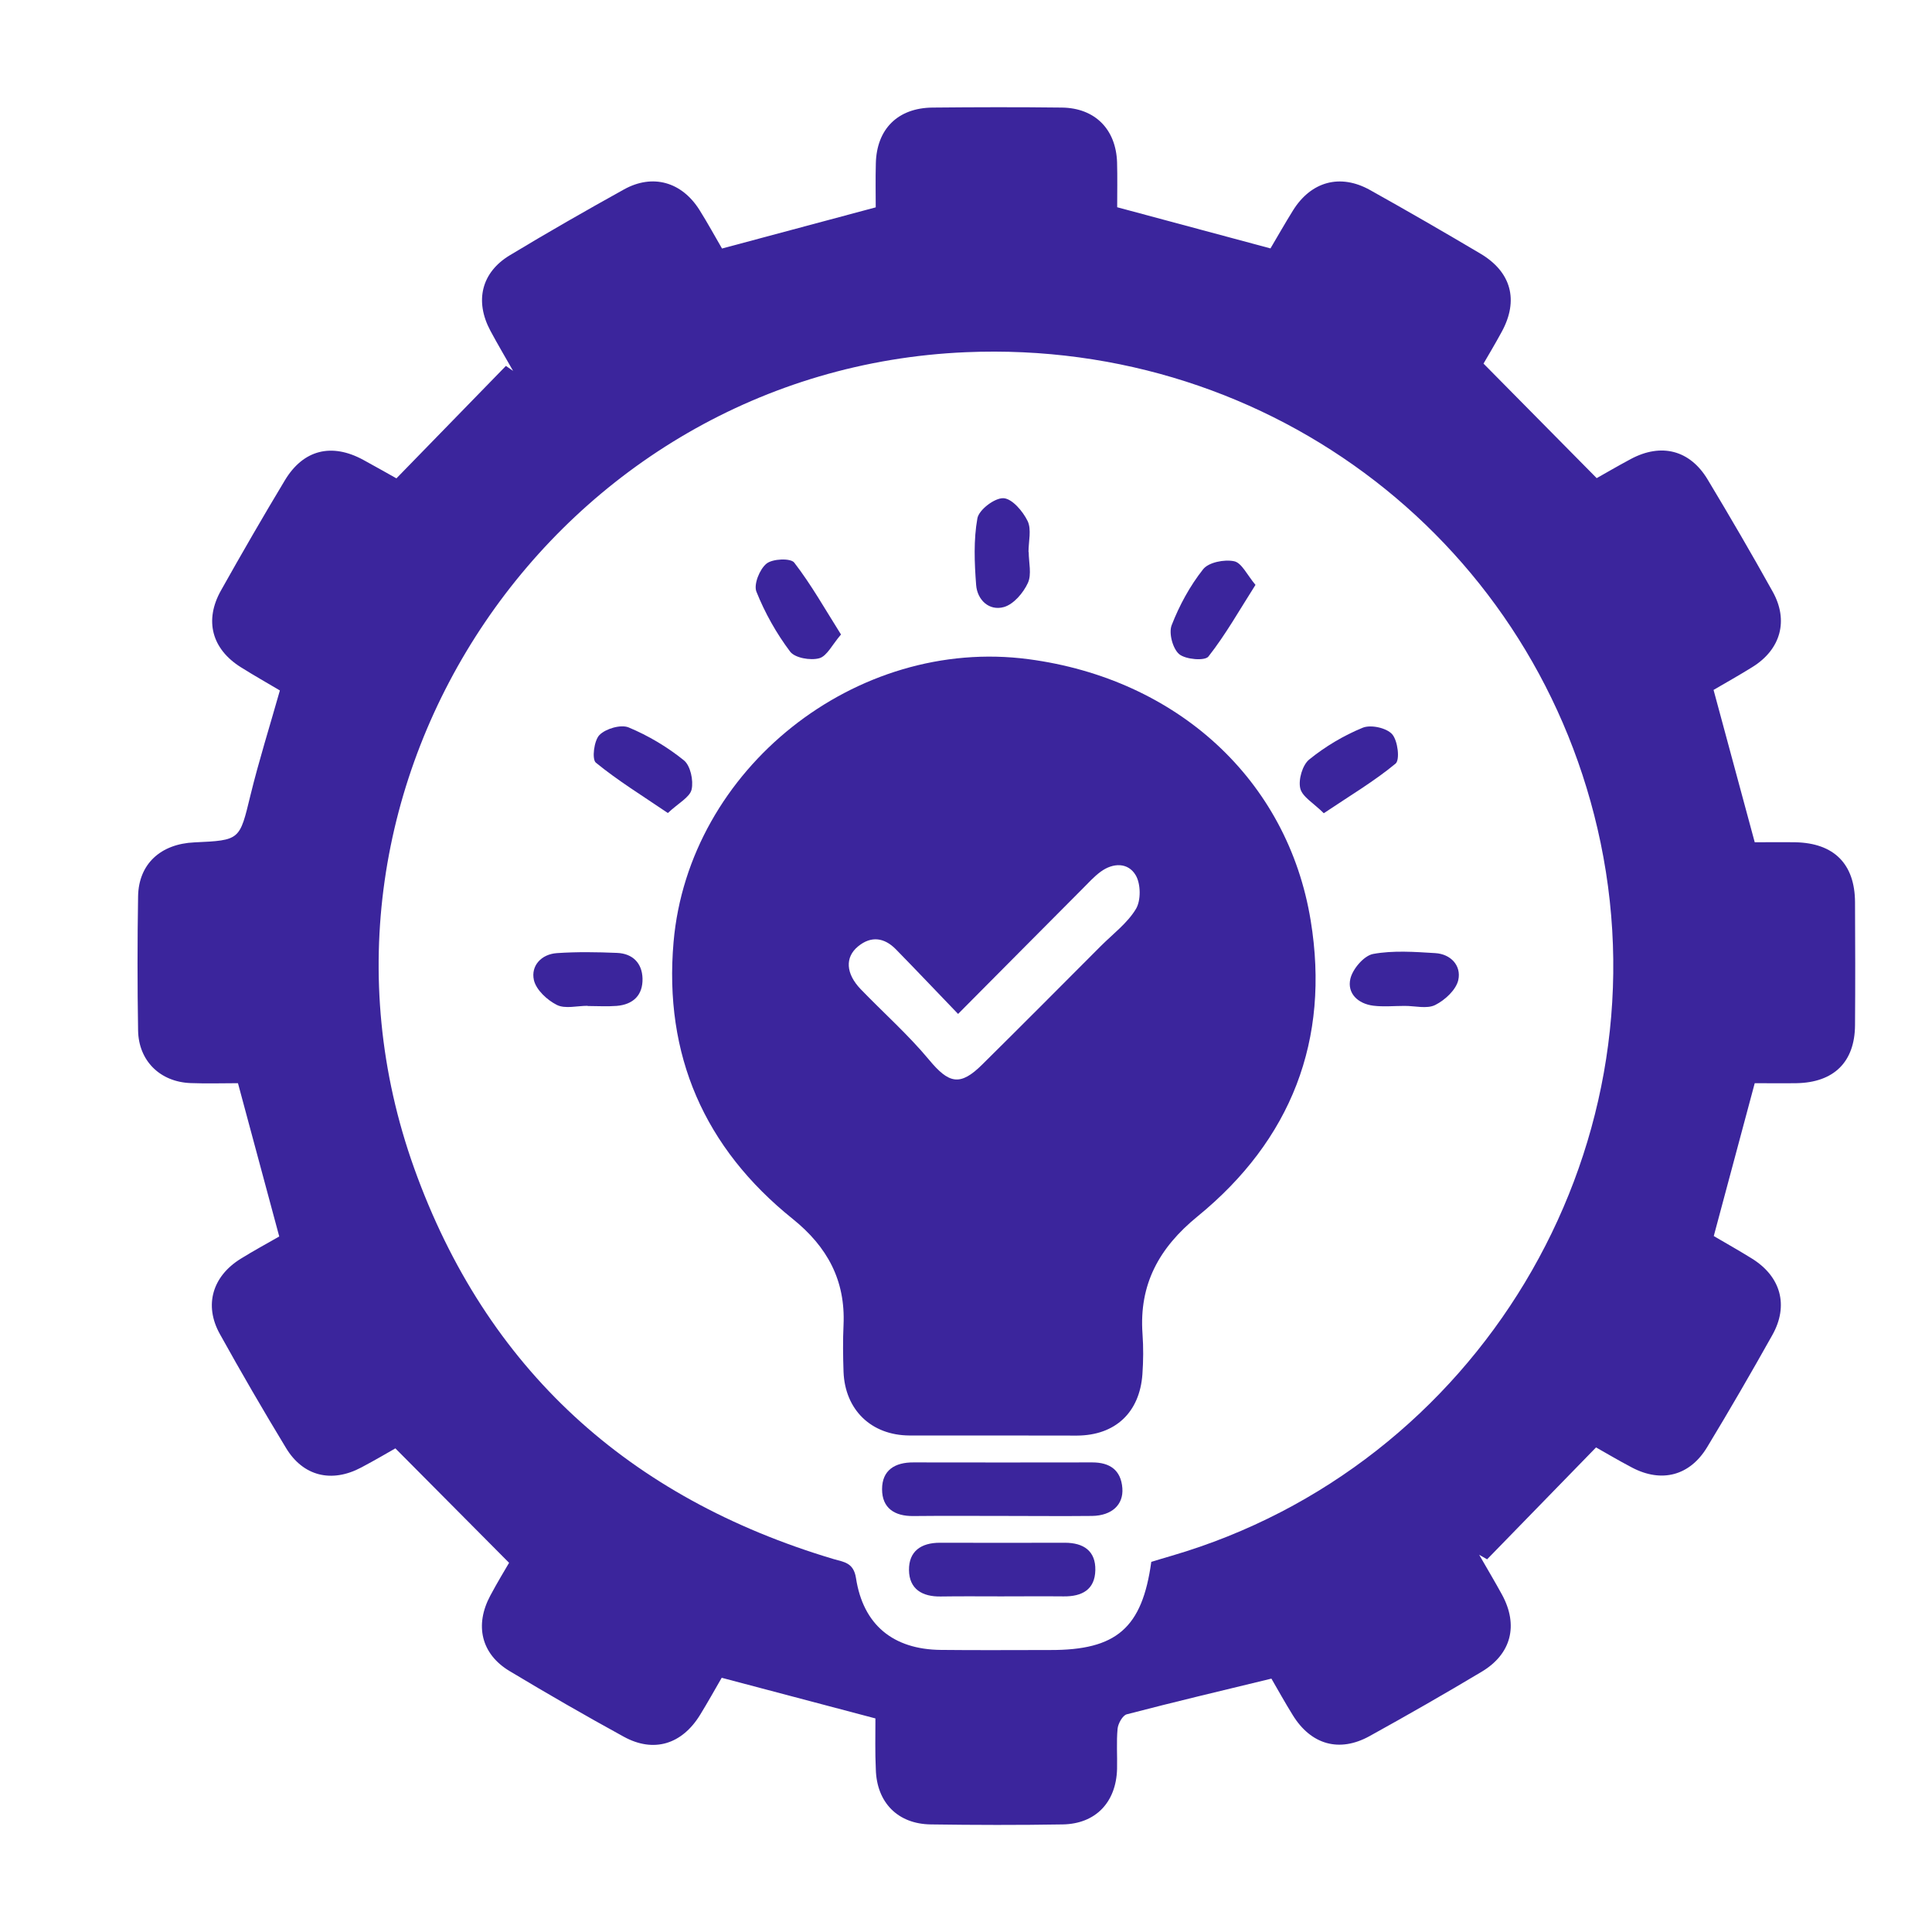 <?xml version="1.0" encoding="utf-8"?>
<!-- Generator: Adobe Illustrator 24.3.0, SVG Export Plug-In . SVG Version: 6.00 Build 0)  -->
<svg version="1.1" id="Layer_1" xmlns="http://www.w3.org/2000/svg" xmlns:xlink="http://www.w3.org/1999/xlink" x="0px" y="0px"
	 viewBox="0 0 183 183" style="enable-background:new 0 0 183 183;" xml:space="preserve">
<style type="text/css">
	.st0{fill:#3B259C;}
	.st1{fill-rule:evenodd;clip-rule:evenodd;fill:#3B259C;}
</style>
<g>
	<path class="st0" d="M82.92,162.77c-4.98-1.32-9.66-2.56-14.56-3.85c-0.63,1.09-1.31,2.31-2.04,3.5c-1.72,2.81-4.4,3.64-7.24,2.08
		c-3.65-2-7.26-4.08-10.82-6.22c-2.68-1.61-3.32-4.34-1.82-7.14c0.66-1.24,1.39-2.44,1.78-3.11c-3.62-3.65-7.08-7.13-10.77-10.84
		c-0.67,0.38-1.94,1.13-3.23,1.81c-2.8,1.49-5.51,0.84-7.13-1.85c-2.16-3.56-4.25-7.16-6.27-10.8c-1.51-2.72-0.7-5.46,1.98-7.12
		c1.19-0.74,2.43-1.41,3.65-2.11c-1.3-4.82-2.57-9.55-3.91-14.52c-1.42,0-2.96,0.05-4.49-0.01c-2.88-0.11-4.92-2.1-4.97-4.98
		c-0.07-4.23-0.07-8.47,0-12.71c0.05-3.06,2.13-4.97,5.34-5.11c4.34-0.2,4.27-0.21,5.3-4.45c0.8-3.28,1.82-6.51,2.79-9.94
		c-1.16-0.69-2.44-1.41-3.68-2.19c-2.76-1.72-3.5-4.43-1.9-7.28c1.97-3.51,3.98-6.99,6.05-10.43c1.75-2.91,4.43-3.57,7.43-1.94
		c1.23,0.67,2.44,1.36,3.14,1.75c3.6-3.7,6.99-7.18,10.37-10.65c0.23,0.16,0.45,0.31,0.68,0.47c-0.72-1.27-1.47-2.53-2.16-3.82
		c-1.49-2.8-0.84-5.51,1.85-7.13c3.56-2.15,7.18-4.22,10.82-6.24c2.71-1.5,5.46-0.72,7.14,1.94c0.78,1.24,1.48,2.53,2.14,3.66
		c4.9-1.31,9.58-2.57,14.56-3.9c0-1.25-0.03-2.71,0.01-4.17c0.08-3.25,2.08-5.24,5.35-5.28c4.09-0.04,8.19-0.05,12.28,0
		c3.13,0.04,5.12,2.06,5.22,5.19c0.04,1.41,0.01,2.81,0.01,4.25c4.82,1.29,9.55,2.56,14.52,3.9c0.64-1.08,1.36-2.35,2.13-3.59
		c1.71-2.75,4.47-3.52,7.3-1.94c3.51,1.96,6.99,3.97,10.45,6.02c2.94,1.74,3.65,4.43,2.03,7.4c-0.64,1.18-1.33,2.33-1.73,3.02
		c3.56,3.6,7,7.09,10.72,10.85c0.68-0.38,1.94-1.12,3.23-1.81c2.88-1.54,5.6-0.86,7.28,1.94c2.11,3.51,4.17,7.04,6.16,10.62
		c1.53,2.74,0.76,5.47-1.9,7.13c-1.25,0.78-2.54,1.5-3.7,2.18c1.31,4.83,2.57,9.51,3.9,14.43c1.2,0,2.53-0.02,3.86,0
		c3.65,0.08,5.62,2.05,5.64,5.67c0.02,3.88,0.03,7.77,0,11.65c-0.02,3.5-2.01,5.44-5.55,5.5c-1.33,0.02-2.67,0-3.95,0
		c-1.3,4.85-2.56,9.53-3.88,14.48c1.07,0.63,2.34,1.34,3.58,2.11c2.77,1.7,3.55,4.46,1.96,7.28c-2,3.57-4.05,7.11-6.17,10.61
		c-1.64,2.71-4.31,3.4-7.11,1.93c-1.3-0.68-2.57-1.44-3.41-1.91c-3.55,3.65-6.94,7.12-10.32,10.6c-0.25-0.14-0.5-0.29-0.75-0.43
		c0.72,1.26,1.47,2.51,2.17,3.79c1.56,2.88,0.88,5.6-1.92,7.28c-3.51,2.1-7.06,4.13-10.64,6.11c-2.87,1.58-5.54,0.8-7.26-1.98
		c-0.74-1.19-1.42-2.42-2.03-3.47c-4.7,1.14-9.21,2.21-13.7,3.38c-0.39,0.1-0.82,0.87-0.87,1.36c-0.12,1.26-0.02,2.54-0.05,3.81
		c-0.08,3.16-2.03,5.21-5.15,5.26c-4.16,0.07-8.33,0.06-12.49,0c-3.13-0.04-5.12-2.07-5.21-5.2
		C82.88,165.98,82.92,164.36,82.92,162.77z M109.05,147.94c0.61-0.18,1.27-0.39,1.94-0.58c28.93-8.46,46.74-38.06,40.62-67.53
		c-5.86-28.2-31.08-47.7-60.1-46.47c-38.75,1.64-65.35,40.81-52.28,77.29c6.82,19.04,20.36,31.24,39.71,37.02
		c0.98,0.29,1.91,0.32,2.14,1.81c0.68,4.43,3.52,6.75,8.02,6.8c3.46,0.04,6.92,0.01,10.37,0.01
		C105.75,156.31,108.19,154.21,109.05,147.94z"/>
	<path class="st0" d="M94.18,135.97c-2.68,0-5.36,0.01-8.04,0c-3.61-0.02-6.1-2.42-6.24-6.03c-0.05-1.48-0.07-2.97,0-4.44
		c0.19-4.22-1.53-7.4-4.81-10.04c-8.37-6.72-12.22-15.52-11.29-26.23c1.43-16.4,17.27-28.96,33.63-26.79
		c14.04,1.86,24.54,11.39,26.72,24.76c1.85,11.3-1.85,20.78-10.72,28.02c-3.64,2.97-5.55,6.43-5.21,11.14
		c0.09,1.26,0.08,2.54-0.01,3.81c-0.26,3.63-2.58,5.79-6.19,5.81C99.4,135.98,96.79,135.97,94.18,135.97z M90.75,96.04
		c-2.08-2.16-3.97-4.16-5.89-6.12c-1.09-1.11-2.34-1.3-3.58-0.28c-1.26,1.03-1.17,2.58,0.24,4.05c2.15,2.23,4.49,4.3,6.47,6.68
		c1.89,2.28,2.95,2.55,5.06,0.45c3.76-3.72,7.49-7.47,11.22-11.21c1.15-1.15,2.52-2.17,3.33-3.52c0.48-0.8,0.46-2.36-0.02-3.18
		c-0.72-1.23-2.15-1.21-3.34-0.33c-0.62,0.46-1.14,1.04-1.69,1.59C98.67,88.06,94.81,91.96,90.75,96.04z"/>
	<path class="st0" d="M94.98,143.59c-2.82,0-5.65-0.02-8.47,0.01c-1.76,0.02-2.96-0.74-2.96-2.54c0-1.81,1.22-2.55,2.97-2.54
		c5.65,0.01,11.29,0.01,16.94,0c1.66,0,2.72,0.72,2.85,2.44c0.12,1.57-1,2.6-2.86,2.63C100.63,143.62,97.81,143.59,94.98,143.59z"/>
	<path class="st0" d="M94.82,151.21c-1.91,0-3.81-0.02-5.71,0.01c-1.74,0.03-2.99-0.69-3.01-2.5c-0.02-1.79,1.15-2.59,2.92-2.59
		c3.95,0.01,7.9,0.01,11.85,0c1.76,0,2.92,0.77,2.88,2.6c-0.04,1.85-1.27,2.5-3,2.48C98.77,151.19,96.8,151.21,94.82,151.21z"/>
	<path class="st0" d="M97.44,52.29c0,0.99,0.3,2.11-0.08,2.93c-0.43,0.94-1.35,2.02-2.27,2.28c-1.39,0.39-2.52-0.66-2.63-2.09
		c-0.16-2.1-0.25-4.27,0.12-6.32c0.15-0.81,1.64-1.94,2.47-1.9c0.82,0.04,1.84,1.24,2.29,2.17c0.38,0.8,0.08,1.94,0.08,2.93
		C97.43,52.29,97.43,52.29,97.44,52.29z"/>
	<path class="st0" d="M79.66,60.1c-0.83,0.96-1.33,2.05-2.06,2.25c-0.84,0.23-2.31-0.03-2.76-0.63c-1.3-1.73-2.39-3.67-3.19-5.67
		c-0.28-0.69,0.3-2.13,0.95-2.66c0.57-0.47,2.29-0.54,2.63-0.1C76.83,55.36,78.13,57.67,79.66,60.1z"/>
	<path class="st0" d="M118.92,55.4c-1.54,2.42-2.84,4.73-4.46,6.79c-0.34,0.43-2.16,0.28-2.77-0.23c-0.61-0.52-1-1.99-0.71-2.74
		c0.73-1.88,1.73-3.72,2.98-5.3c0.52-0.66,2.01-0.95,2.93-0.76C117.61,53.3,118.12,54.45,118.92,55.4z"/>
	<path class="st0" d="M125.39,77.03c-0.96-0.96-2.04-1.55-2.23-2.36c-0.19-0.83,0.21-2.21,0.85-2.73c1.52-1.23,3.26-2.27,5.07-3.01
		c0.76-0.31,2.24,0.01,2.78,0.61c0.54,0.6,0.76,2.43,0.33,2.79C130.17,74,127.88,75.36,125.39,77.03z"/>
	<path class="st0" d="M63.26,77.01c-2.43-1.65-4.74-3.07-6.82-4.77c-0.39-0.32-0.18-2.09,0.34-2.62c0.59-0.6,2.02-1.02,2.76-0.72
		c1.87,0.78,3.67,1.85,5.24,3.12c0.62,0.5,0.92,1.91,0.73,2.76C65.34,75.52,64.27,76.06,63.26,77.01z"/>
	<path class="st0" d="M133.03,95.28c-0.99,0-1.98,0.1-2.95-0.02c-1.45-0.18-2.5-1.17-2.17-2.56c0.22-0.93,1.29-2.18,2.15-2.34
		c1.9-0.35,3.93-0.2,5.89-0.08c1.47,0.09,2.48,1.18,2.18,2.55c-0.21,0.93-1.26,1.9-2.18,2.36
		C135.16,95.59,134.02,95.27,133.03,95.28C133.03,95.28,133.03,95.28,133.03,95.28z"/>
	<path class="st0" d="M55.66,95.27c-0.99,0-2.12,0.31-2.91-0.08c-0.92-0.46-1.97-1.43-2.18-2.36c-0.3-1.36,0.71-2.45,2.18-2.55
		c1.89-0.13,3.8-0.1,5.7-0.02c1.47,0.06,2.37,0.96,2.41,2.42c0.04,1.58-0.88,2.47-2.45,2.6c-0.91,0.07-1.83,0.01-2.74,0.01
		C55.66,95.28,55.66,95.28,55.66,95.27z"/>
</g>
</svg>
